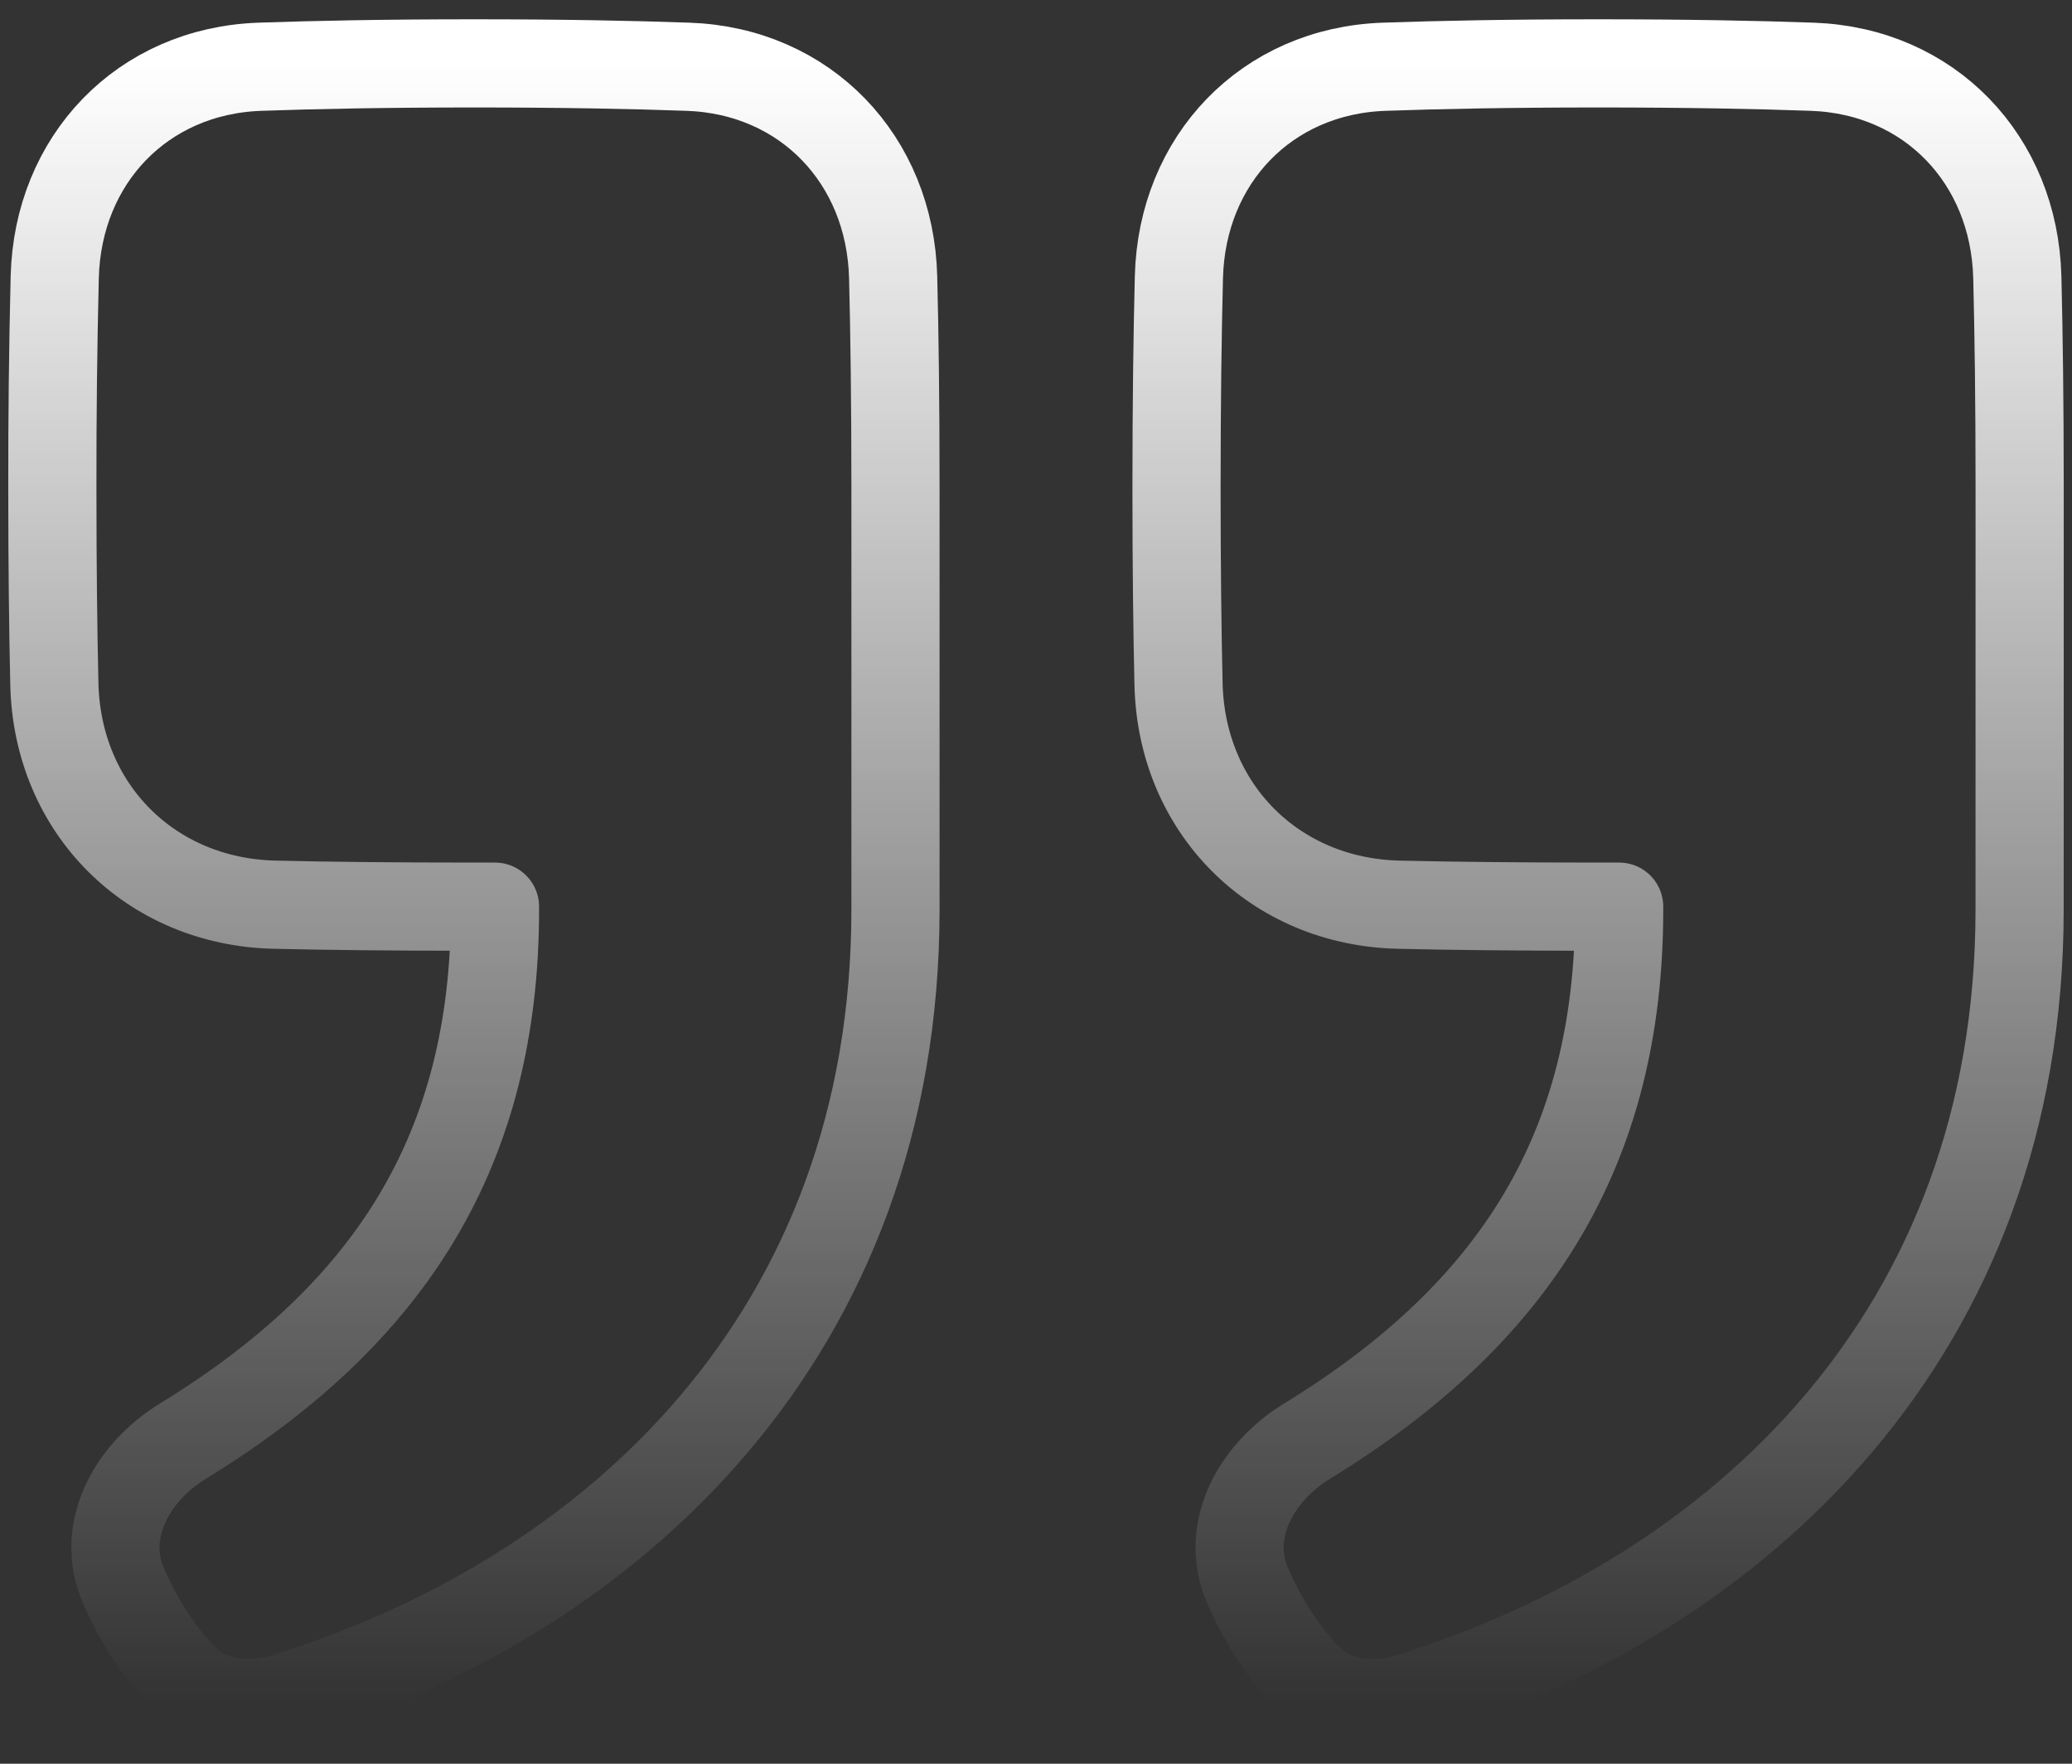 <svg width="94" height="80" viewBox="0 0 94 80" fill="none" xmlns="http://www.w3.org/2000/svg">
<rect x="0" y="0" width="94" height="80" fill="#333333" stroke="none"/>
<path d="M11.782 3.028C6.455 3.219 2.619 7.242 2.483 12.569C2.406 15.758 2.37 18.947 2.375 22.136C2.375 25.693 2.411 28.628 2.466 31.027C2.596 36.679 6.823 40.915 12.475 41.036C14.891 41.093 17.862 41.125 21.5 41.125H22.456V41.259C22.456 52.113 17.739 59.585 8.299 65.367C5.964 66.799 4.506 69.46 5.616 71.965C6.221 73.334 7.08 74.808 8.285 76.06C9.46 77.282 11.274 77.503 12.896 77.001C27.949 72.352 40.625 60.437 40.625 41.259V22.134C40.625 18.237 40.583 15.087 40.519 12.571C40.383 7.242 36.545 3.217 31.218 3.028C28.689 2.937 25.497 2.875 21.5 2.875C17.503 2.875 14.311 2.939 11.782 3.028Z" stroke="url(#paint0_linear_1118_427)" stroke-width="4" stroke-linecap="round" stroke-linejoin="round"/>
<path d="M62.782 3.028C57.455 3.219 53.619 7.242 53.483 12.569C53.42 15.085 53.375 18.237 53.375 22.136C53.375 25.693 53.411 28.628 53.466 31.027C53.596 36.679 57.823 40.915 63.475 41.036C65.891 41.093 68.862 41.125 72.5 41.125H73.456V41.257C73.456 52.113 68.739 59.585 59.3 65.367C56.964 66.797 55.506 69.458 56.616 71.965C57.221 73.332 58.08 74.808 59.285 76.058C60.46 77.28 62.275 77.503 63.896 77.001C78.951 72.352 91.623 60.437 91.623 41.259L91.625 22.134C91.625 18.237 91.582 15.087 91.519 12.571C91.381 7.242 87.545 3.217 82.218 3.028C79.689 2.937 76.497 2.875 72.5 2.875C68.503 2.875 65.311 2.939 62.782 3.028Z" stroke="url(#paint1_linear_1118_427)" stroke-width="4" stroke-linecap="round" stroke-linejoin="round"/>
<defs>
<linearGradient id="paint0_linear_1118_427" x1="21.5" y1="2.875" x2="21.5" y2="77.252" gradientUnits="userSpaceOnUse">
<stop stop-color="white"/>
<stop offset="1" stop-color="white" stop-opacity="0"/>
</linearGradient>
<linearGradient id="paint1_linear_1118_427" x1="72.5" y1="2.875" x2="72.5" y2="77.251" gradientUnits="userSpaceOnUse">
<stop stop-color="white"/>
<stop offset="1" stop-color="white" stop-opacity="0"/>
</linearGradient>
</defs>
</svg>
